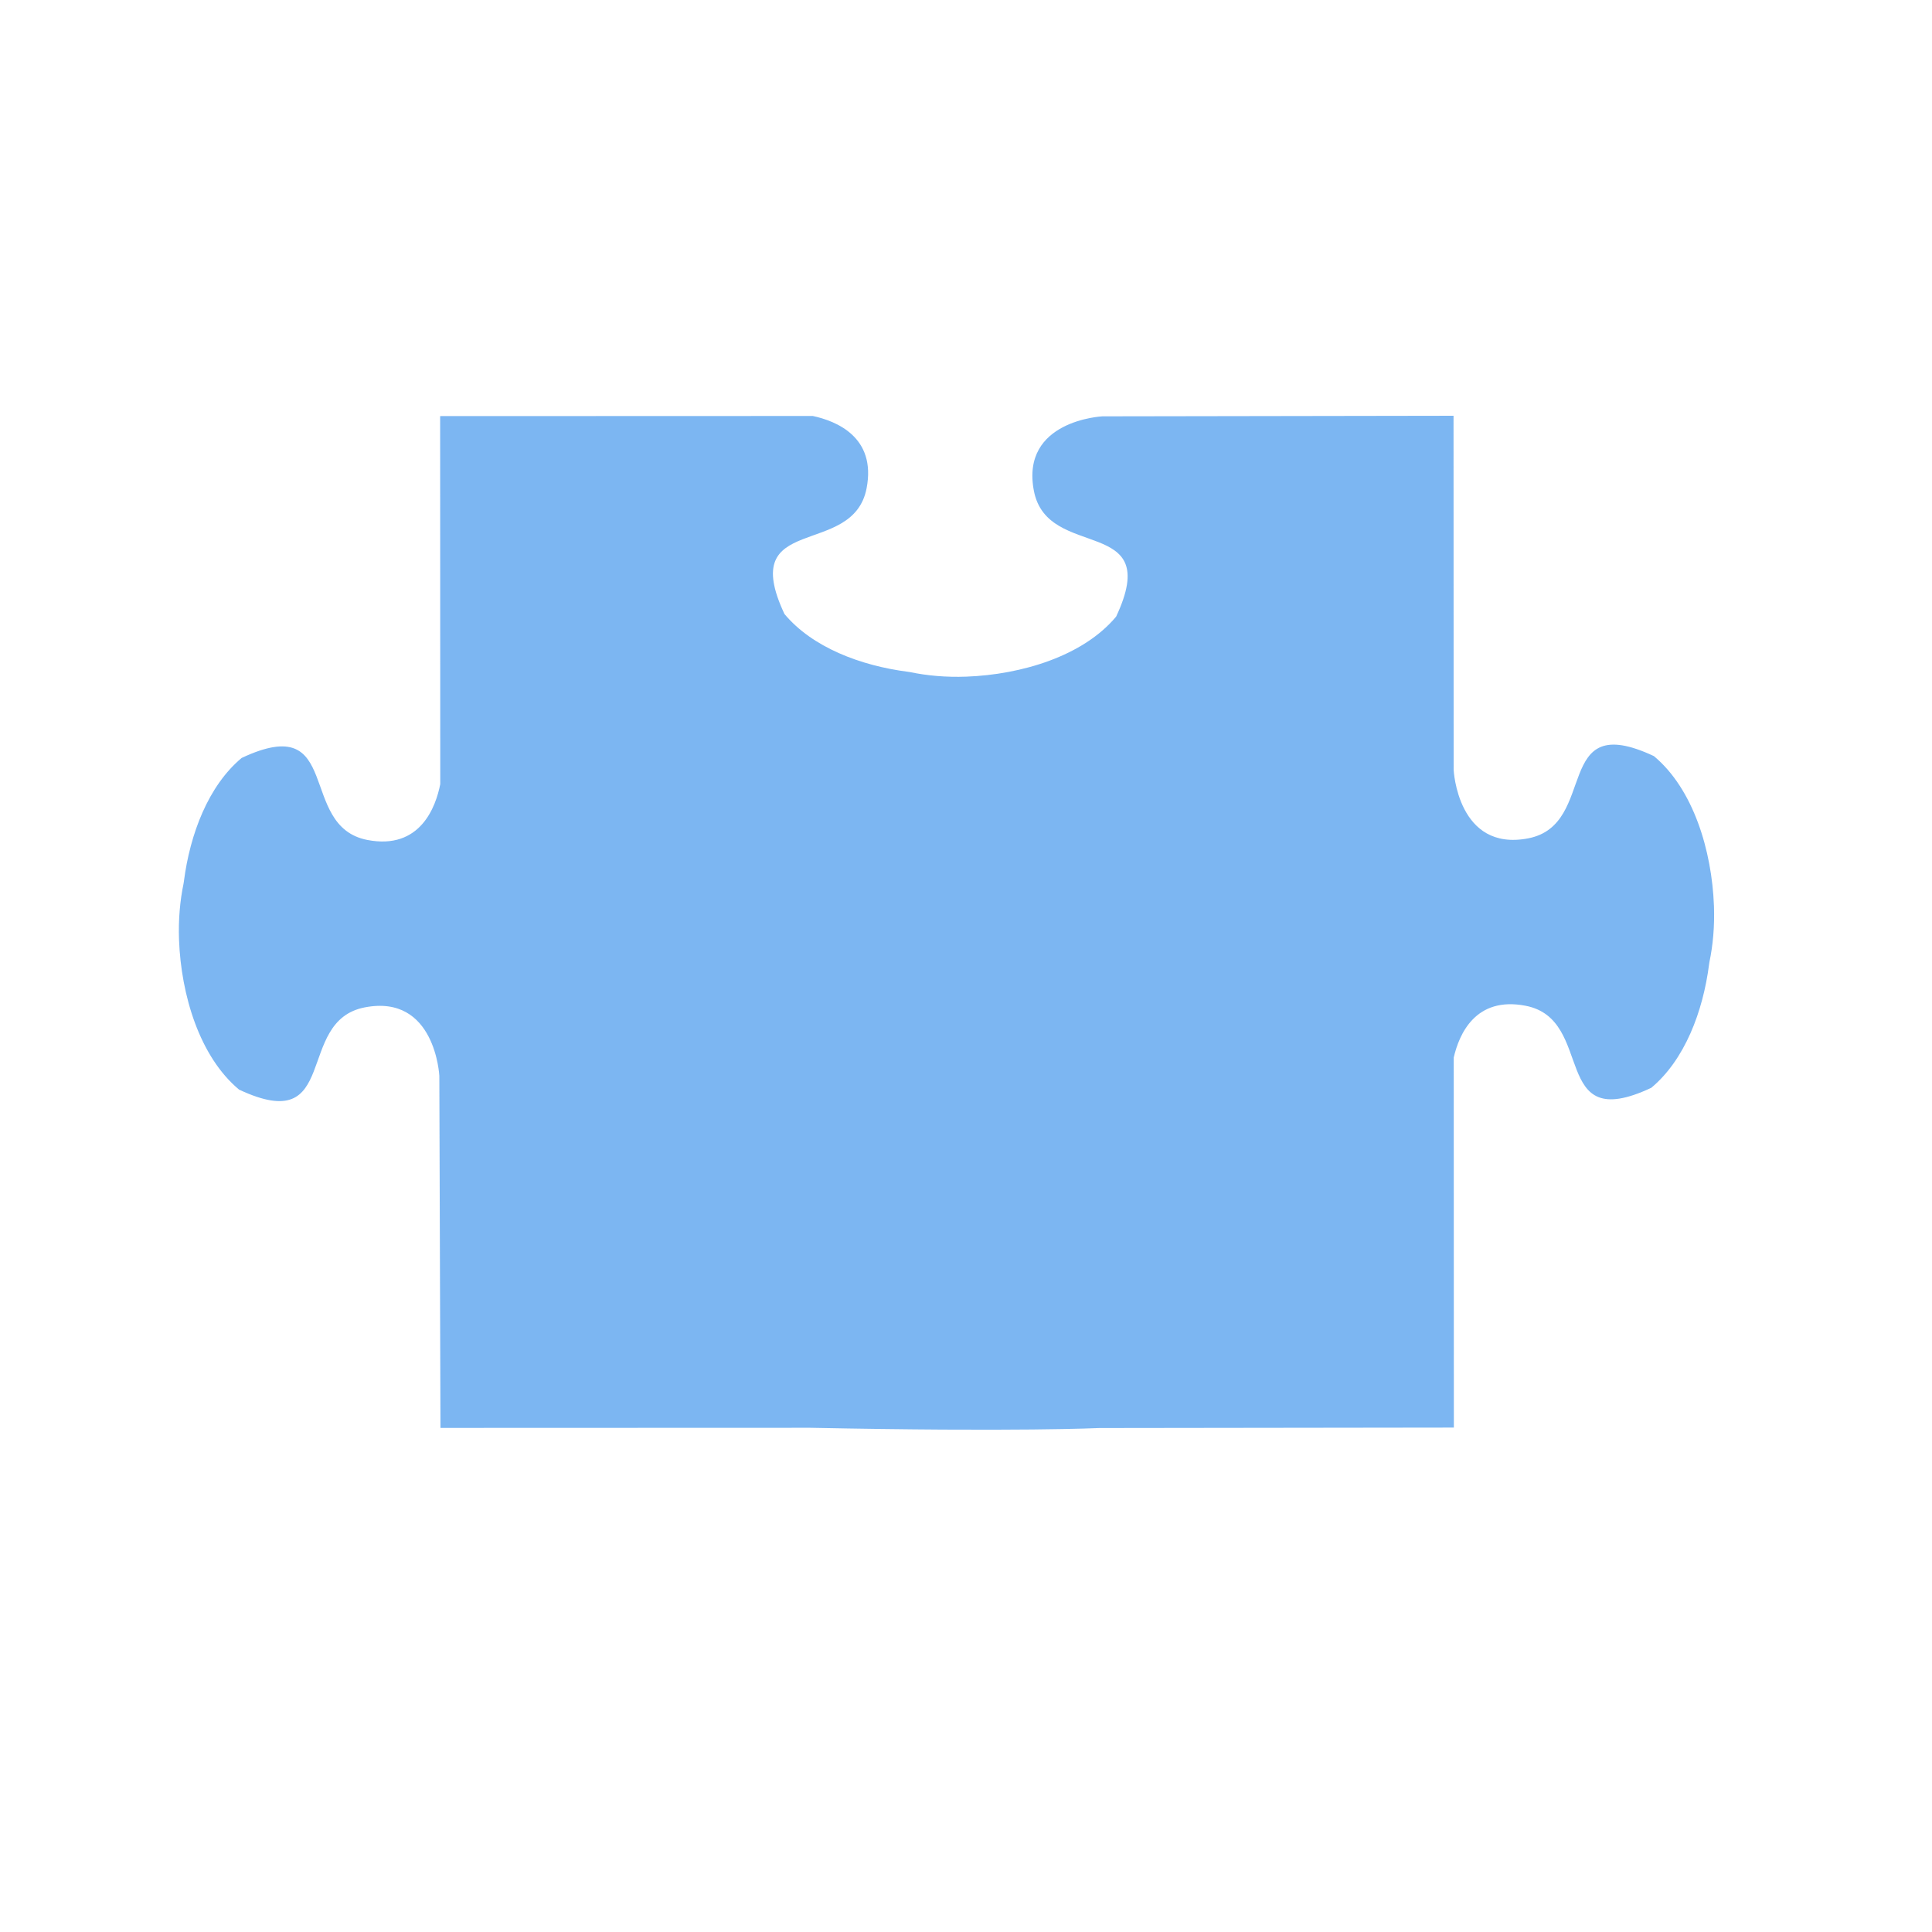 <?xml version="1.0" encoding="UTF-8"?>
<svg width="533.333" height="533.333" xmlns="http://www.w3.org/2000/svg" xmlns:svg="http://www.w3.org/2000/svg">
 <title>Puzzle Piece</title>

 <g>
  <title>Layer 1</title>
  <path transform="rotate(89.981 261.281,254.75) " fill="#509eed" fill-rule="evenodd" stroke-width="2.868pt" id="path1512" d="m256.664,42.891c-15.199,0.56 -32.249,5.653 -41.344,16.562c-13.229,28.188 18.908,15.173 22.688,34.687c3.78,19.515 -18.906,20.594 -18.906,20.594l0,0l-97.75,0c0,0 0.125,96.938 0.125,96.938c0,0 1.079,22.686 20.594,18.906c19.515,-3.78 6.5,-35.917 34.688,-22.688c10.909,9.095 16.003,26.144 16.562,41.344c0.207,5.611 -0.283,10.888 -1.25,15.5c-0.025,0.205 -0.067,0.42 -0.094,0.625c-1.694,13.114 -6.762,26.418 -15.969,34.094c-28.188,13.229 -15.173,-18.908 -34.688,-22.688c-14.222,-2.755 -18.612,8.513 -19.969,14.844l0,102.875l101.594,0c6.201,1.218 18.241,5.489 15.406,20.125c-3.78,19.515 -35.886,6.5 -22.656,34.688c7.676,9.207 20.979,14.275 34.094,15.969c0.205,0.026 0.42,0.069 0.625,0.094c4.612,0.967 9.889,1.457 15.5,1.25c15.199,-0.56 32.249,-5.653 41.344,-16.562c13.229,-28.188 -18.908,-15.173 -22.688,-34.688c-3.78,-19.515 18.906,-20.594 18.906,-20.594l97.188,-0.281l0,-102.094c1.173,-57.126 0.094,-79.812 0.094,-79.812l-0.094,-97.844l-102.156,0c-6.406,-1.482 -16.964,-5.992 -14.281,-19.844c3.78,-19.515 35.886,-6.5 22.656,-34.688c-7.676,-9.207 -20.979,-14.275 -34.094,-15.969c-0.205,-0.026 -0.42,-0.069 -0.625,-0.094c-4.612,-0.967 -9.889,-1.457 -15.5,-1.25z" opacity="0.75"/>
 </g>
</svg>